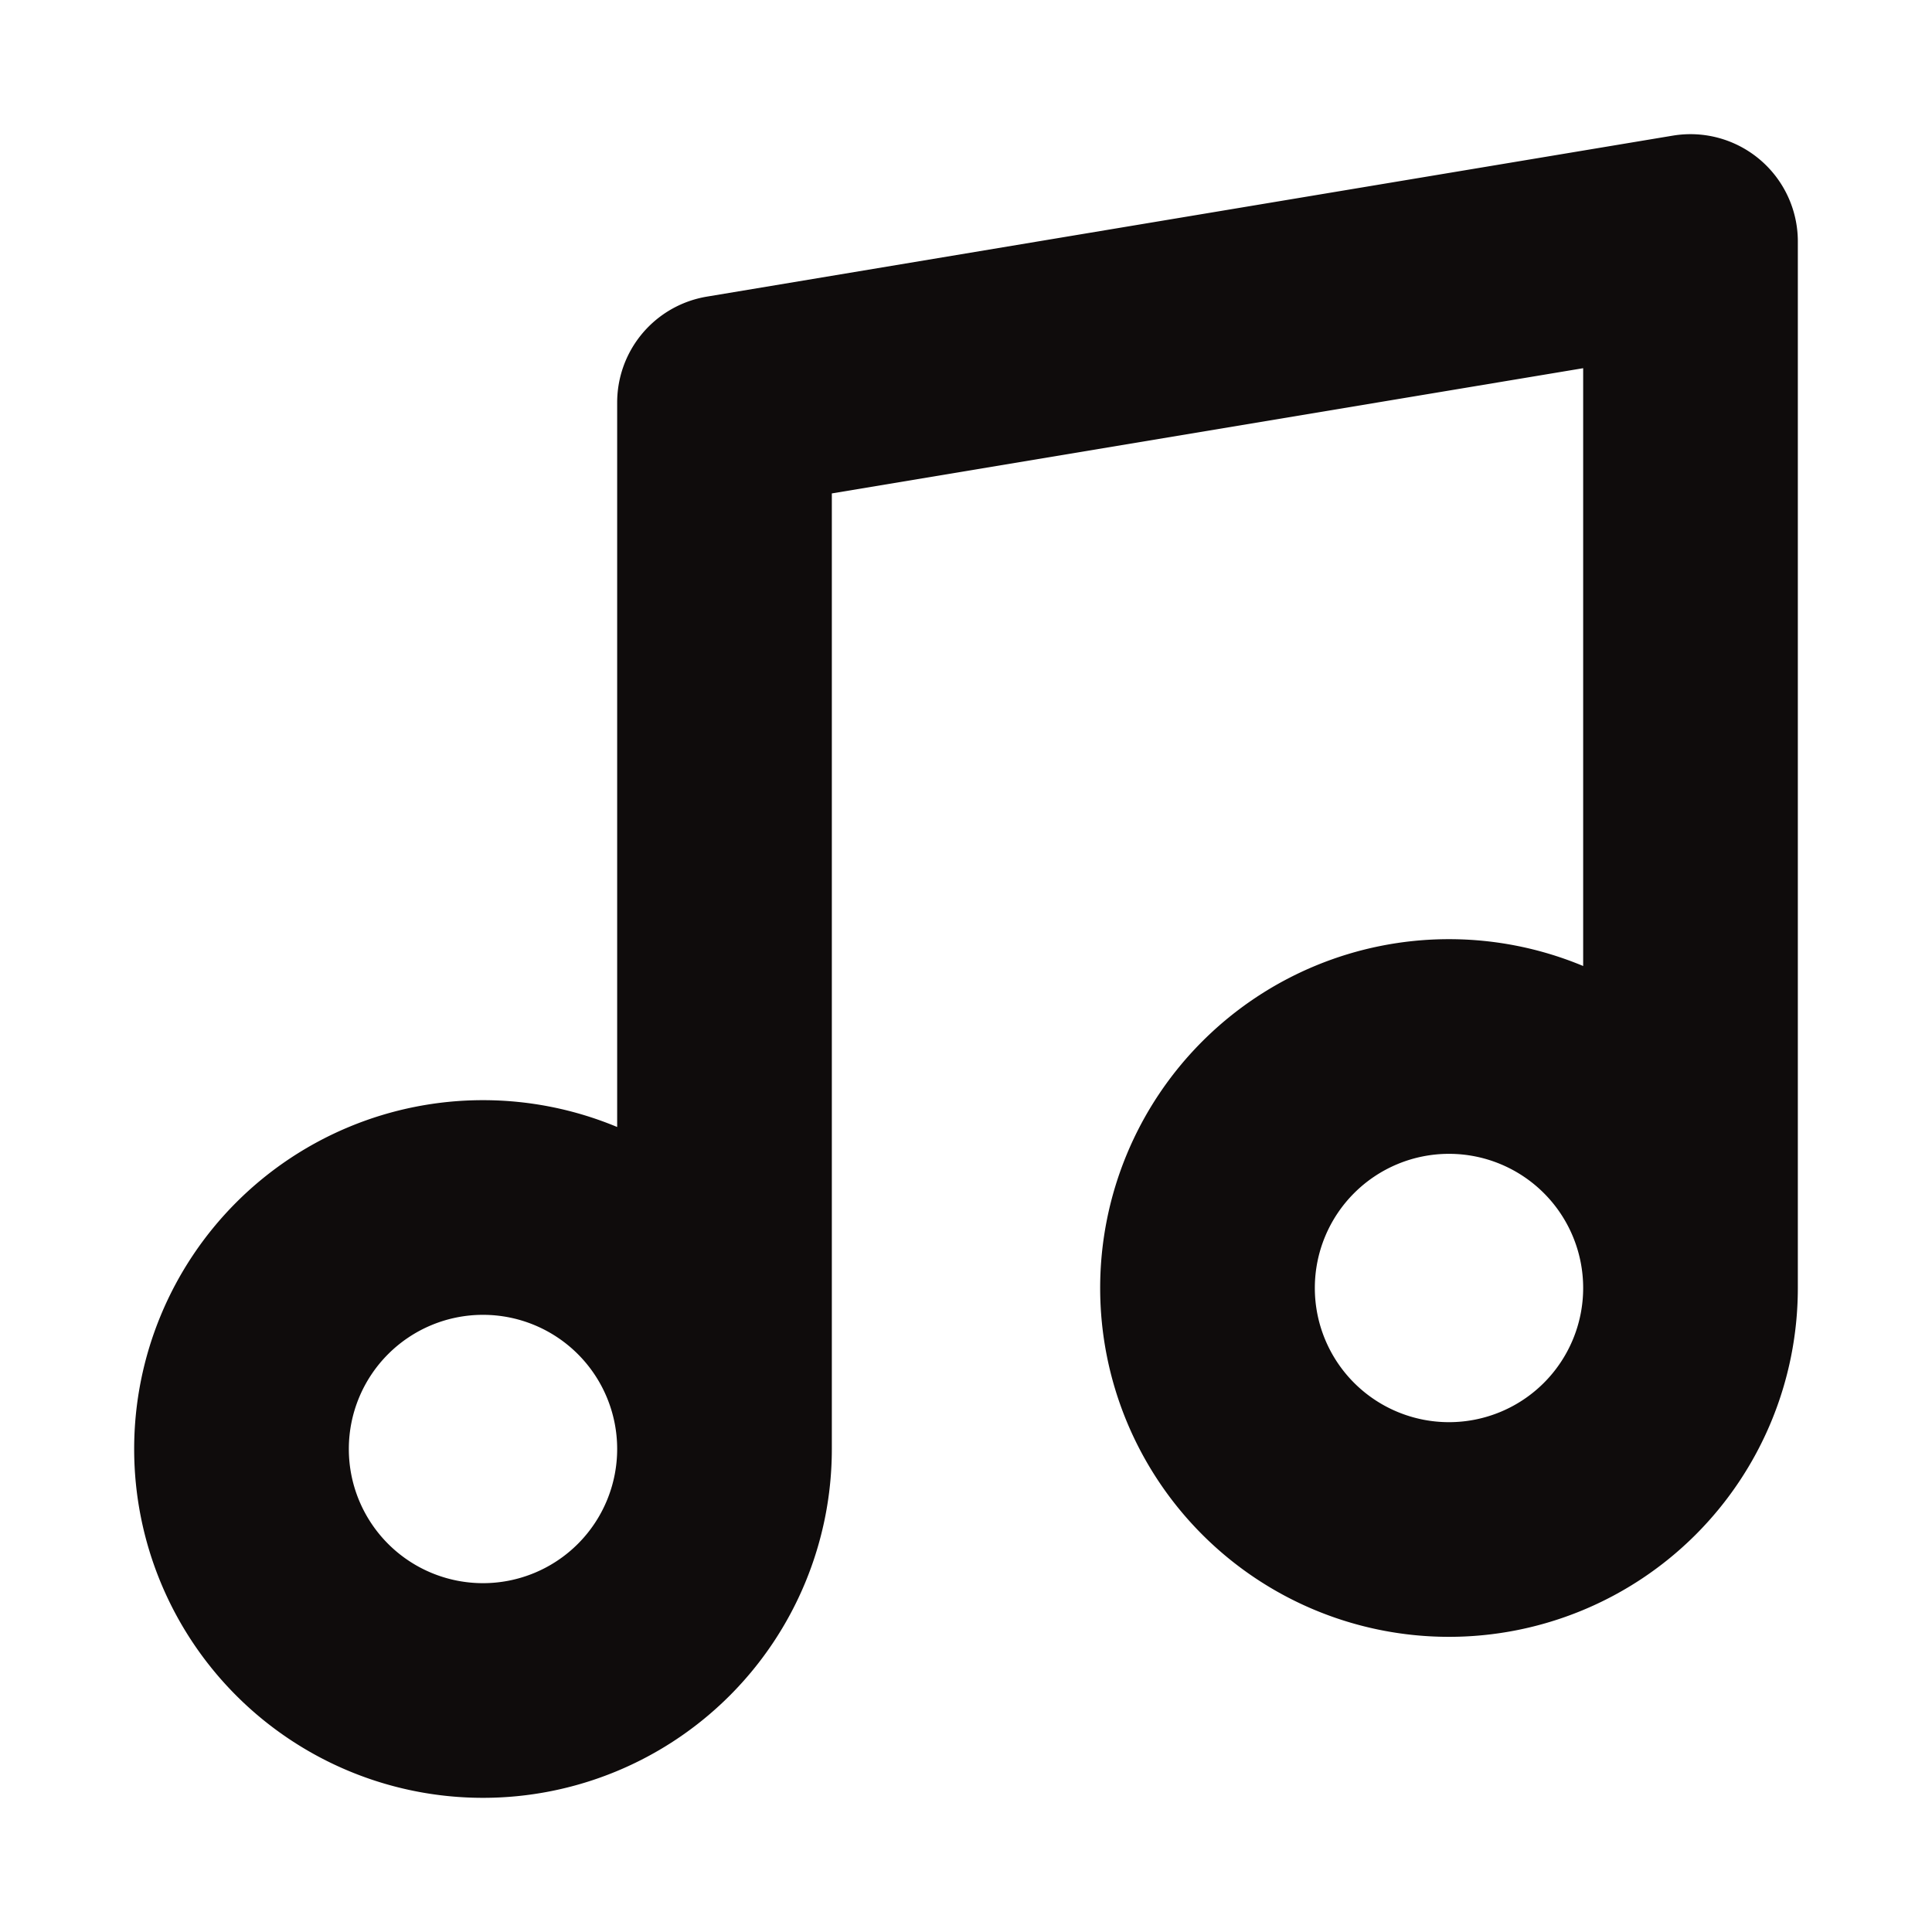<svg xmlns="http://www.w3.org/2000/svg" width="18" height="18" fill="none" viewBox="0 0 18 18"><path stroke="#0F0C0C" stroke-linecap="round" stroke-linejoin="round" stroke-width="2" d="M6.75 13.5V3.75l9-1.5V12m-9 1.5a2.25 2.25 0 1 1-4.5 0 2.25 2.25 0 0 1 4.5 0Zm9-1.5a2.25 2.25 0 1 1-4.5 0 2.25 2.25 0 0 1 4.5 0Z"/></svg>